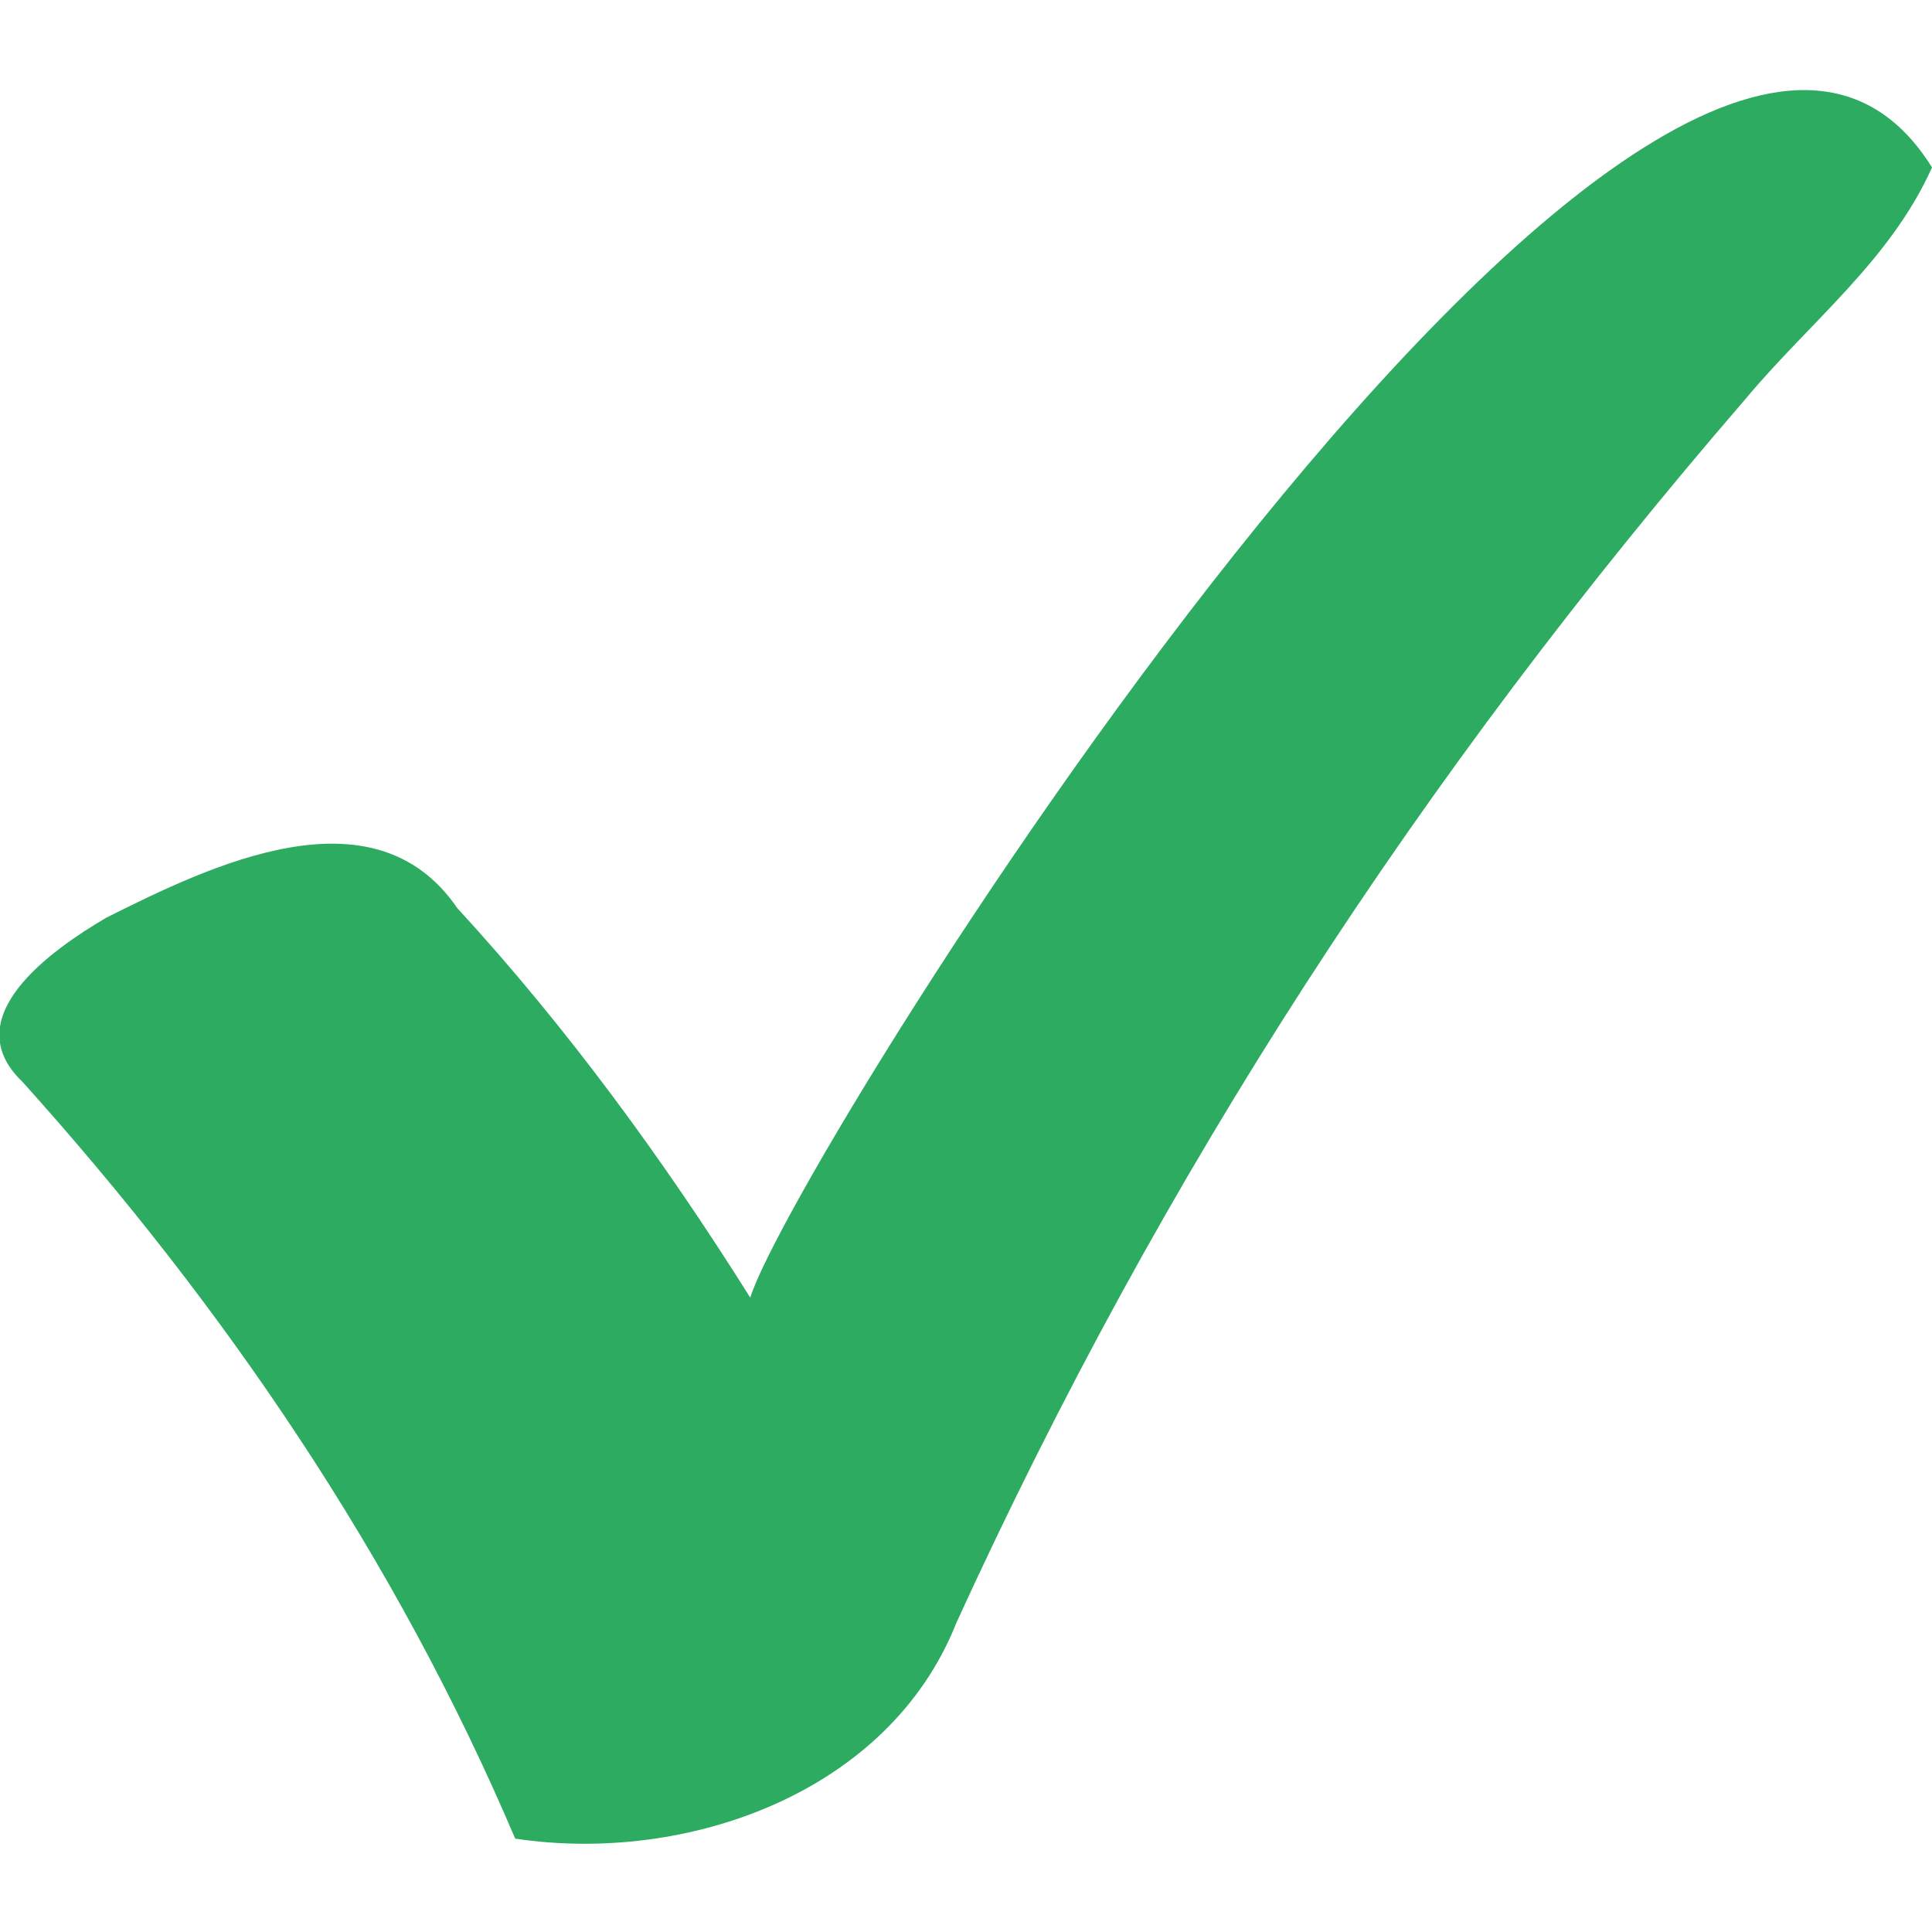 <?xml version="1.0" encoding="utf-8"?>
<!-- Generator: Adobe Illustrator 22.0.1, SVG Export Plug-In . SVG Version: 6.00 Build 0)  -->
<svg version="1.1" id="Ebene_1" xmlns="http://www.w3.org/2000/svg" xmlns:xlink="http://www.w3.org/1999/xlink" x="0px" y="0px"
	 viewBox="0 0 60 60" style="enable-background:new 0 0 60 60;" xml:space="preserve">
<style type="text/css">
	.st0{fill:#2DAB61;}
</style>
<path class="st0" d="M3.3,28.5c3.2-1.6,8.3-4.1,10.9-0.3c3.4,3.7,6.4,7.8,9.1,12.1C24.6,36,51.9-7.8,60,5.2
	c-1.3,2.9-3.8,4.8-5.8,7.2c-10.1,11.7-18.1,24-24.5,38c-2.1,5.3-8.4,7.5-13.7,6.7c-3.7-8.7-9-16.5-15.3-23.5
	C-1.4,31.6,1.6,29.5,3.3,28.5L3.3,28.5z"/>
</svg>

